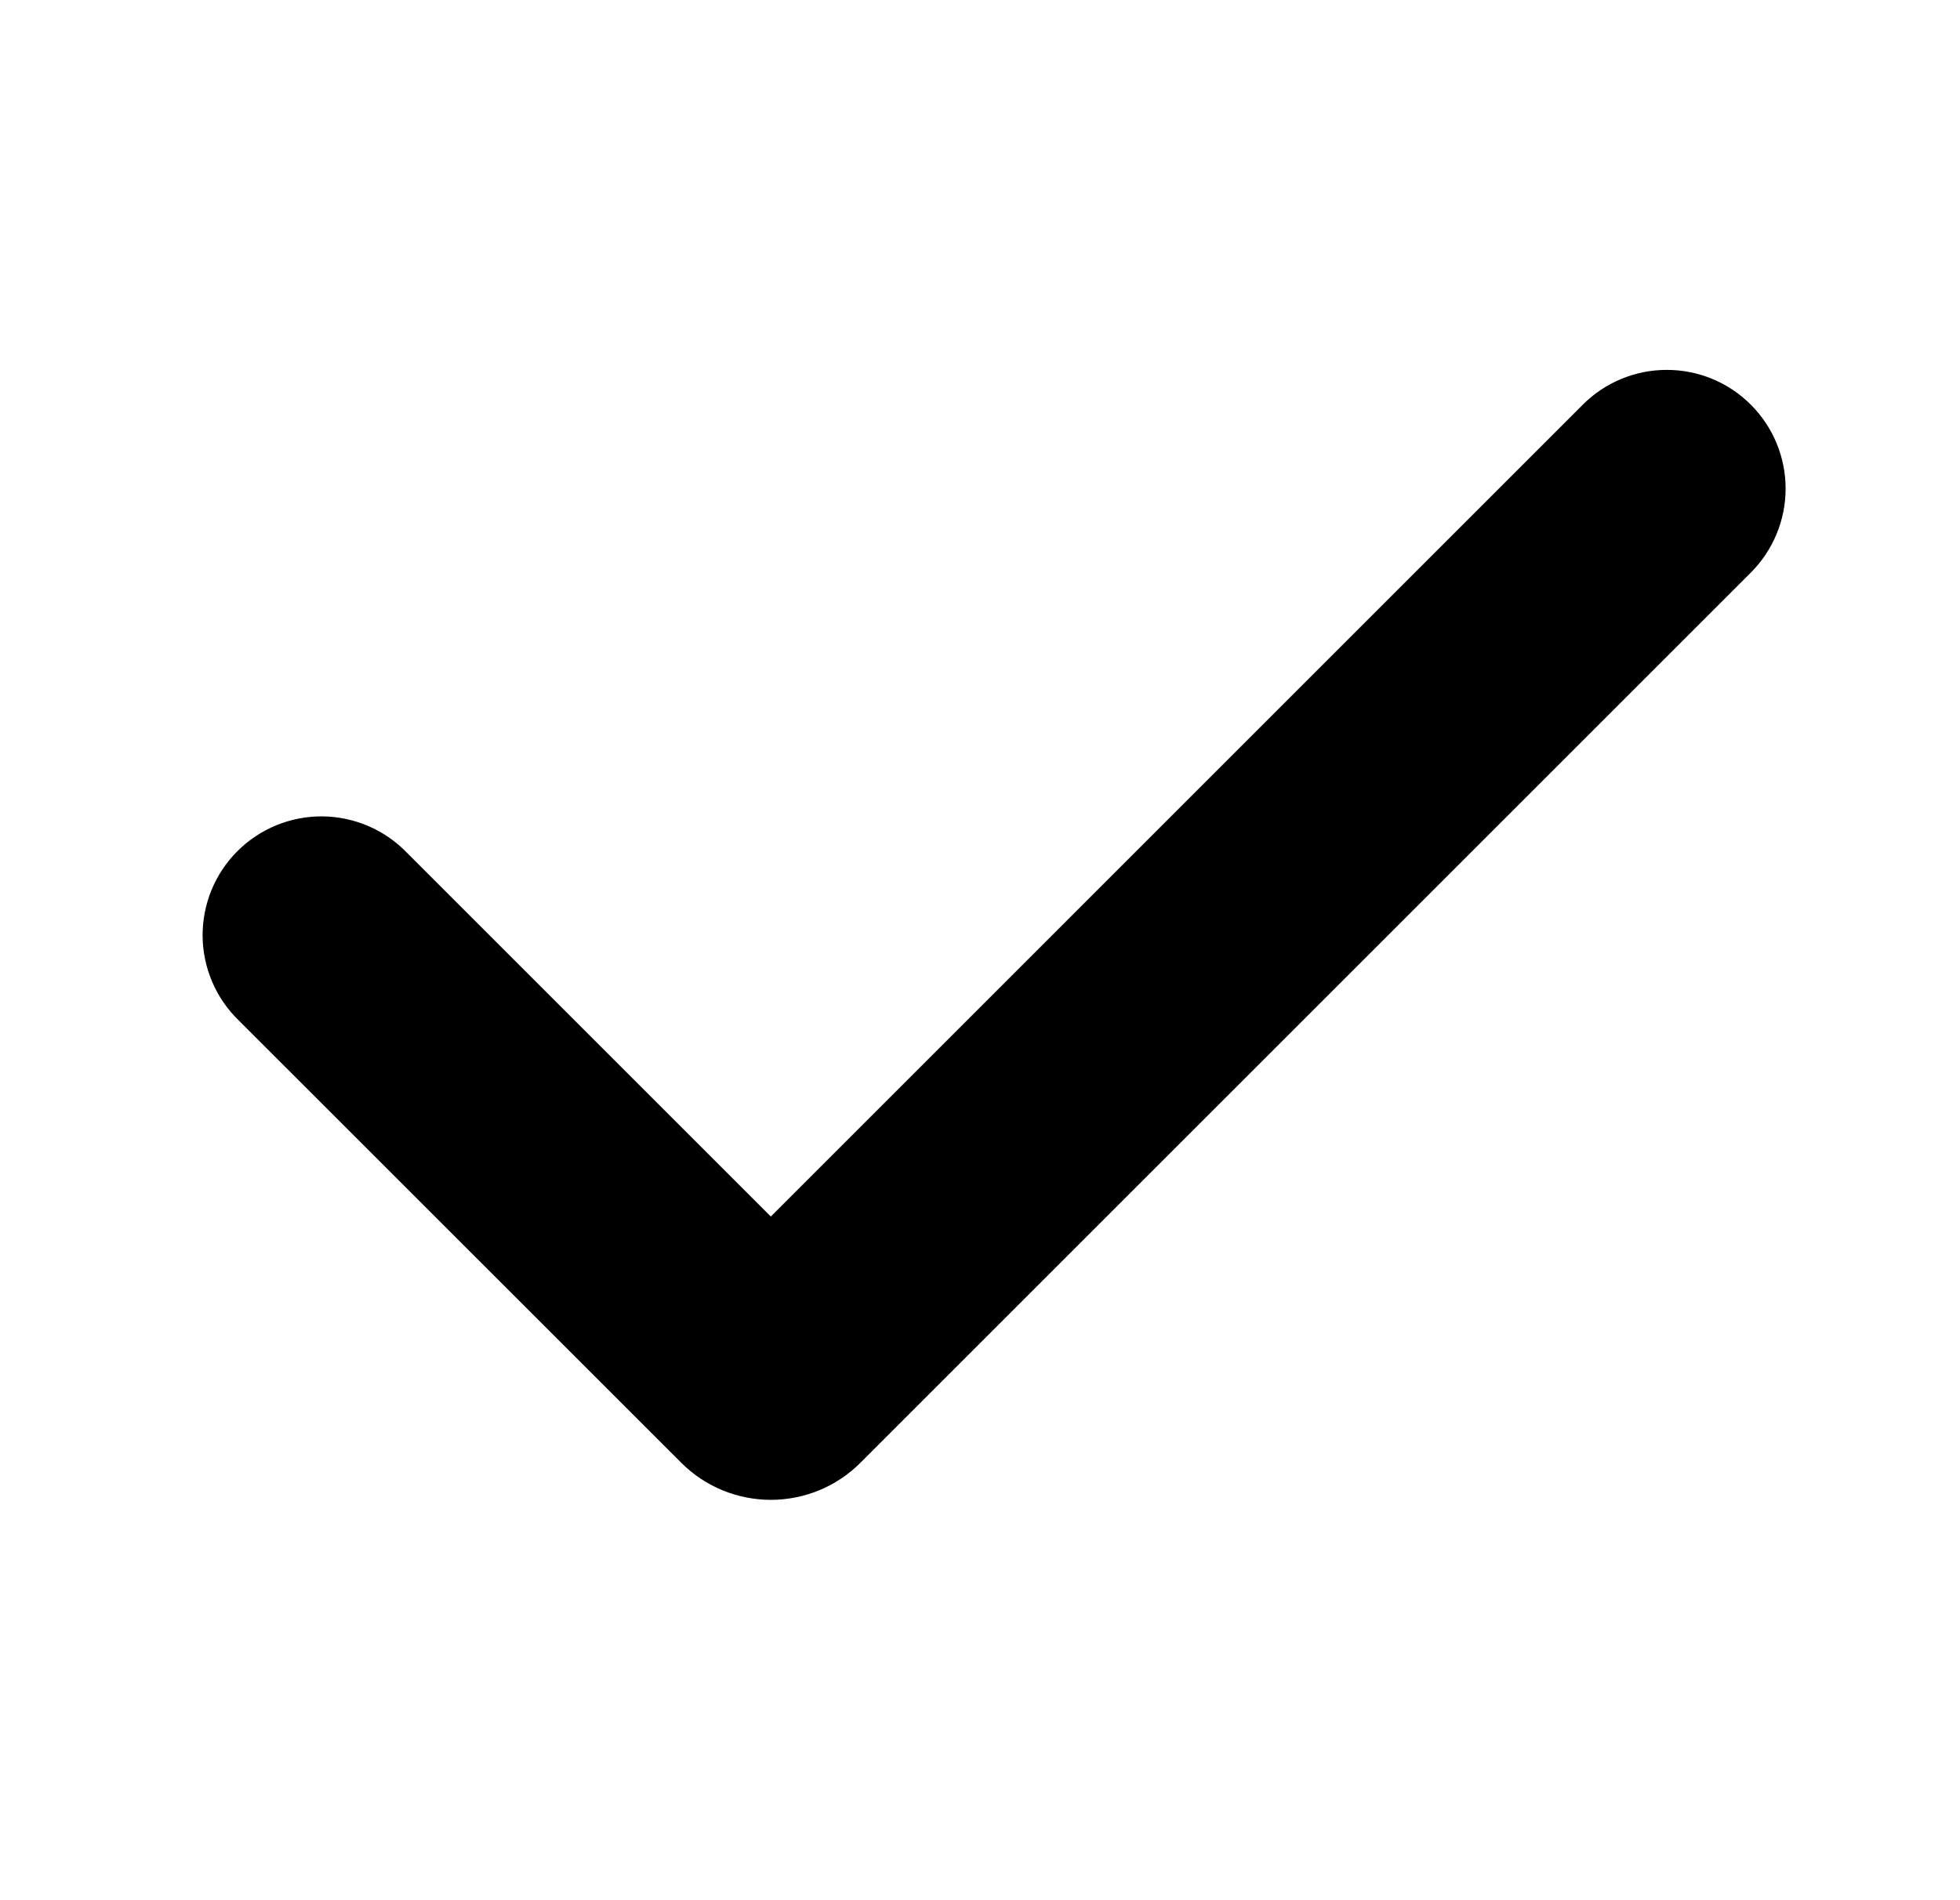 <svg width="33" height="32" viewBox="0 0 33 32" fill="none" xmlns="http://www.w3.org/2000/svg">
<path fill-rule="evenodd" clip-rule="evenodd" d="M29.478 6.815C29.853 7.19 30.064 7.698 30.064 8.229C30.064 8.759 29.853 9.268 29.478 9.643L14.487 24.633C14.289 24.832 14.054 24.989 13.795 25.096C13.536 25.203 13.259 25.258 12.979 25.258C12.698 25.258 12.421 25.203 12.162 25.096C11.903 24.989 11.668 24.832 11.47 24.633L4.022 17.187C3.831 17.002 3.679 16.782 3.574 16.538C3.469 16.294 3.414 16.031 3.411 15.766C3.409 15.5 3.46 15.237 3.56 14.991C3.661 14.745 3.809 14.522 3.997 14.334C4.185 14.146 4.408 13.998 4.654 13.897C4.9 13.797 5.163 13.746 5.429 13.748C5.694 13.751 5.957 13.806 6.201 13.911C6.445 14.015 6.665 14.168 6.85 14.359L12.978 20.487L26.649 6.815C26.834 6.629 27.055 6.481 27.298 6.381C27.54 6.28 27.8 6.229 28.063 6.229C28.326 6.229 28.586 6.28 28.829 6.381C29.072 6.481 29.292 6.629 29.478 6.815Z" fill="black"/>
</svg>
